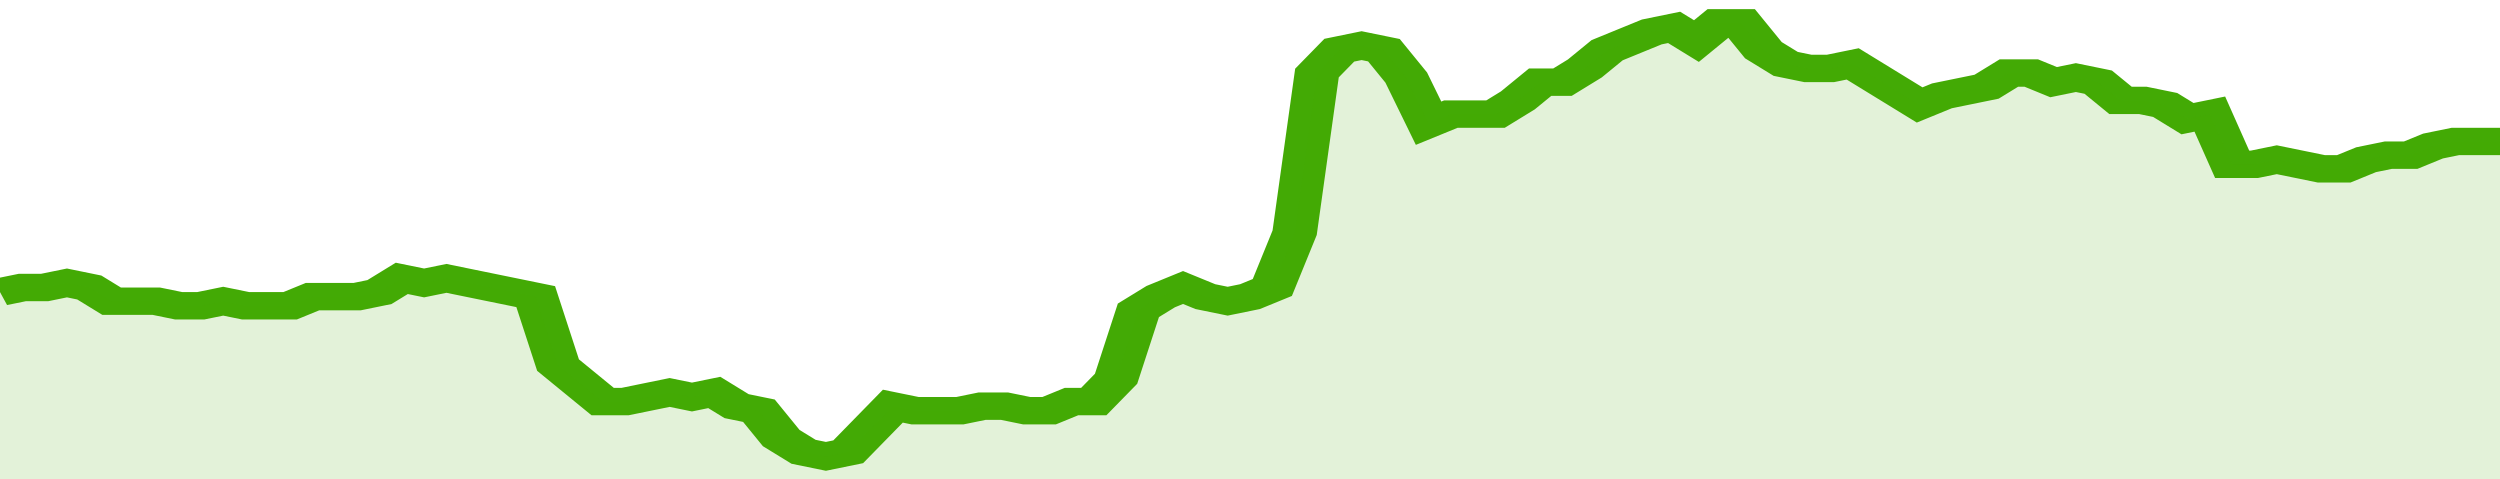 <svg xmlns="http://www.w3.org/2000/svg" viewBox="0 0 336 105" width="120" height="23" preserveAspectRatio="none">
				 <polyline fill="none" stroke="#43AA05" stroke-width="6" points="0, 64 3, 63 6, 63 9, 62 12, 63 15, 66 18, 66 21, 66 24, 67 27, 67 30, 66 33, 67 36, 67 39, 67 42, 65 45, 65 48, 65 51, 64 54, 61 57, 62 60, 61 63, 62 66, 63 69, 64 72, 65 75, 80 78, 84 81, 88 84, 88 87, 87 90, 86 93, 87 96, 86 99, 89 102, 90 105, 96 108, 99 111, 100 114, 99 117, 94 120, 89 123, 90 126, 90 129, 90 132, 89 135, 89 138, 90 141, 90 144, 88 147, 88 150, 83 153, 68 156, 65 159, 63 162, 65 165, 66 168, 65 171, 63 174, 51 177, 16 180, 11 183, 10 186, 11 189, 17 192, 27 195, 25 198, 25 201, 25 204, 22 207, 18 210, 18 213, 15 216, 11 219, 9 222, 7 225, 6 228, 9 231, 5 234, 5 237, 11 240, 14 243, 15 246, 15 249, 14 252, 17 255, 20 258, 23 261, 21 264, 20 267, 19 270, 16 273, 16 276, 18 279, 17 282, 18 285, 22 288, 22 291, 23 294, 26 297, 25 300, 36 303, 36 306, 35 309, 36 312, 37 315, 37 318, 35 321, 34 324, 34 327, 32 330, 31 333, 31 336, 31 336, 31 "> </polyline>
				 <polygon fill="#43AA05" opacity="0.15" points="0, 105 0, 64 3, 63 6, 63 9, 62 12, 63 15, 66 18, 66 21, 66 24, 67 27, 67 30, 66 33, 67 36, 67 39, 67 42, 65 45, 65 48, 65 51, 64 54, 61 57, 62 60, 61 63, 62 66, 63 69, 64 72, 65 75, 80 78, 84 81, 88 84, 88 87, 87 90, 86 93, 87 96, 86 99, 89 102, 90 105, 96 108, 99 111, 100 114, 99 117, 94 120, 89 123, 90 126, 90 129, 90 132, 89 135, 89 138, 90 141, 90 144, 88 147, 88 150, 83 153, 68 156, 65 159, 63 162, 65 165, 66 168, 65 171, 63 174, 51 177, 16 180, 11 183, 10 186, 11 189, 17 192, 27 195, 25 198, 25 201, 25 204, 22 207, 18 210, 18 213, 15 216, 11 219, 9 222, 7 225, 6 228, 9 231, 5 234, 5 237, 11 240, 14 243, 15 246, 15 249, 14 252, 17 255, 20 258, 23 261, 21 264, 20 267, 19 270, 16 273, 16 276, 18 279, 17 282, 18 285, 22 288, 22 291, 23 294, 26 297, 25 300, 36 303, 36 306, 35 309, 36 312, 37 315, 37 318, 35 321, 34 324, 34 327, 32 330, 31 333, 31 336, 31 336, 105 "></polygon>
			</svg>